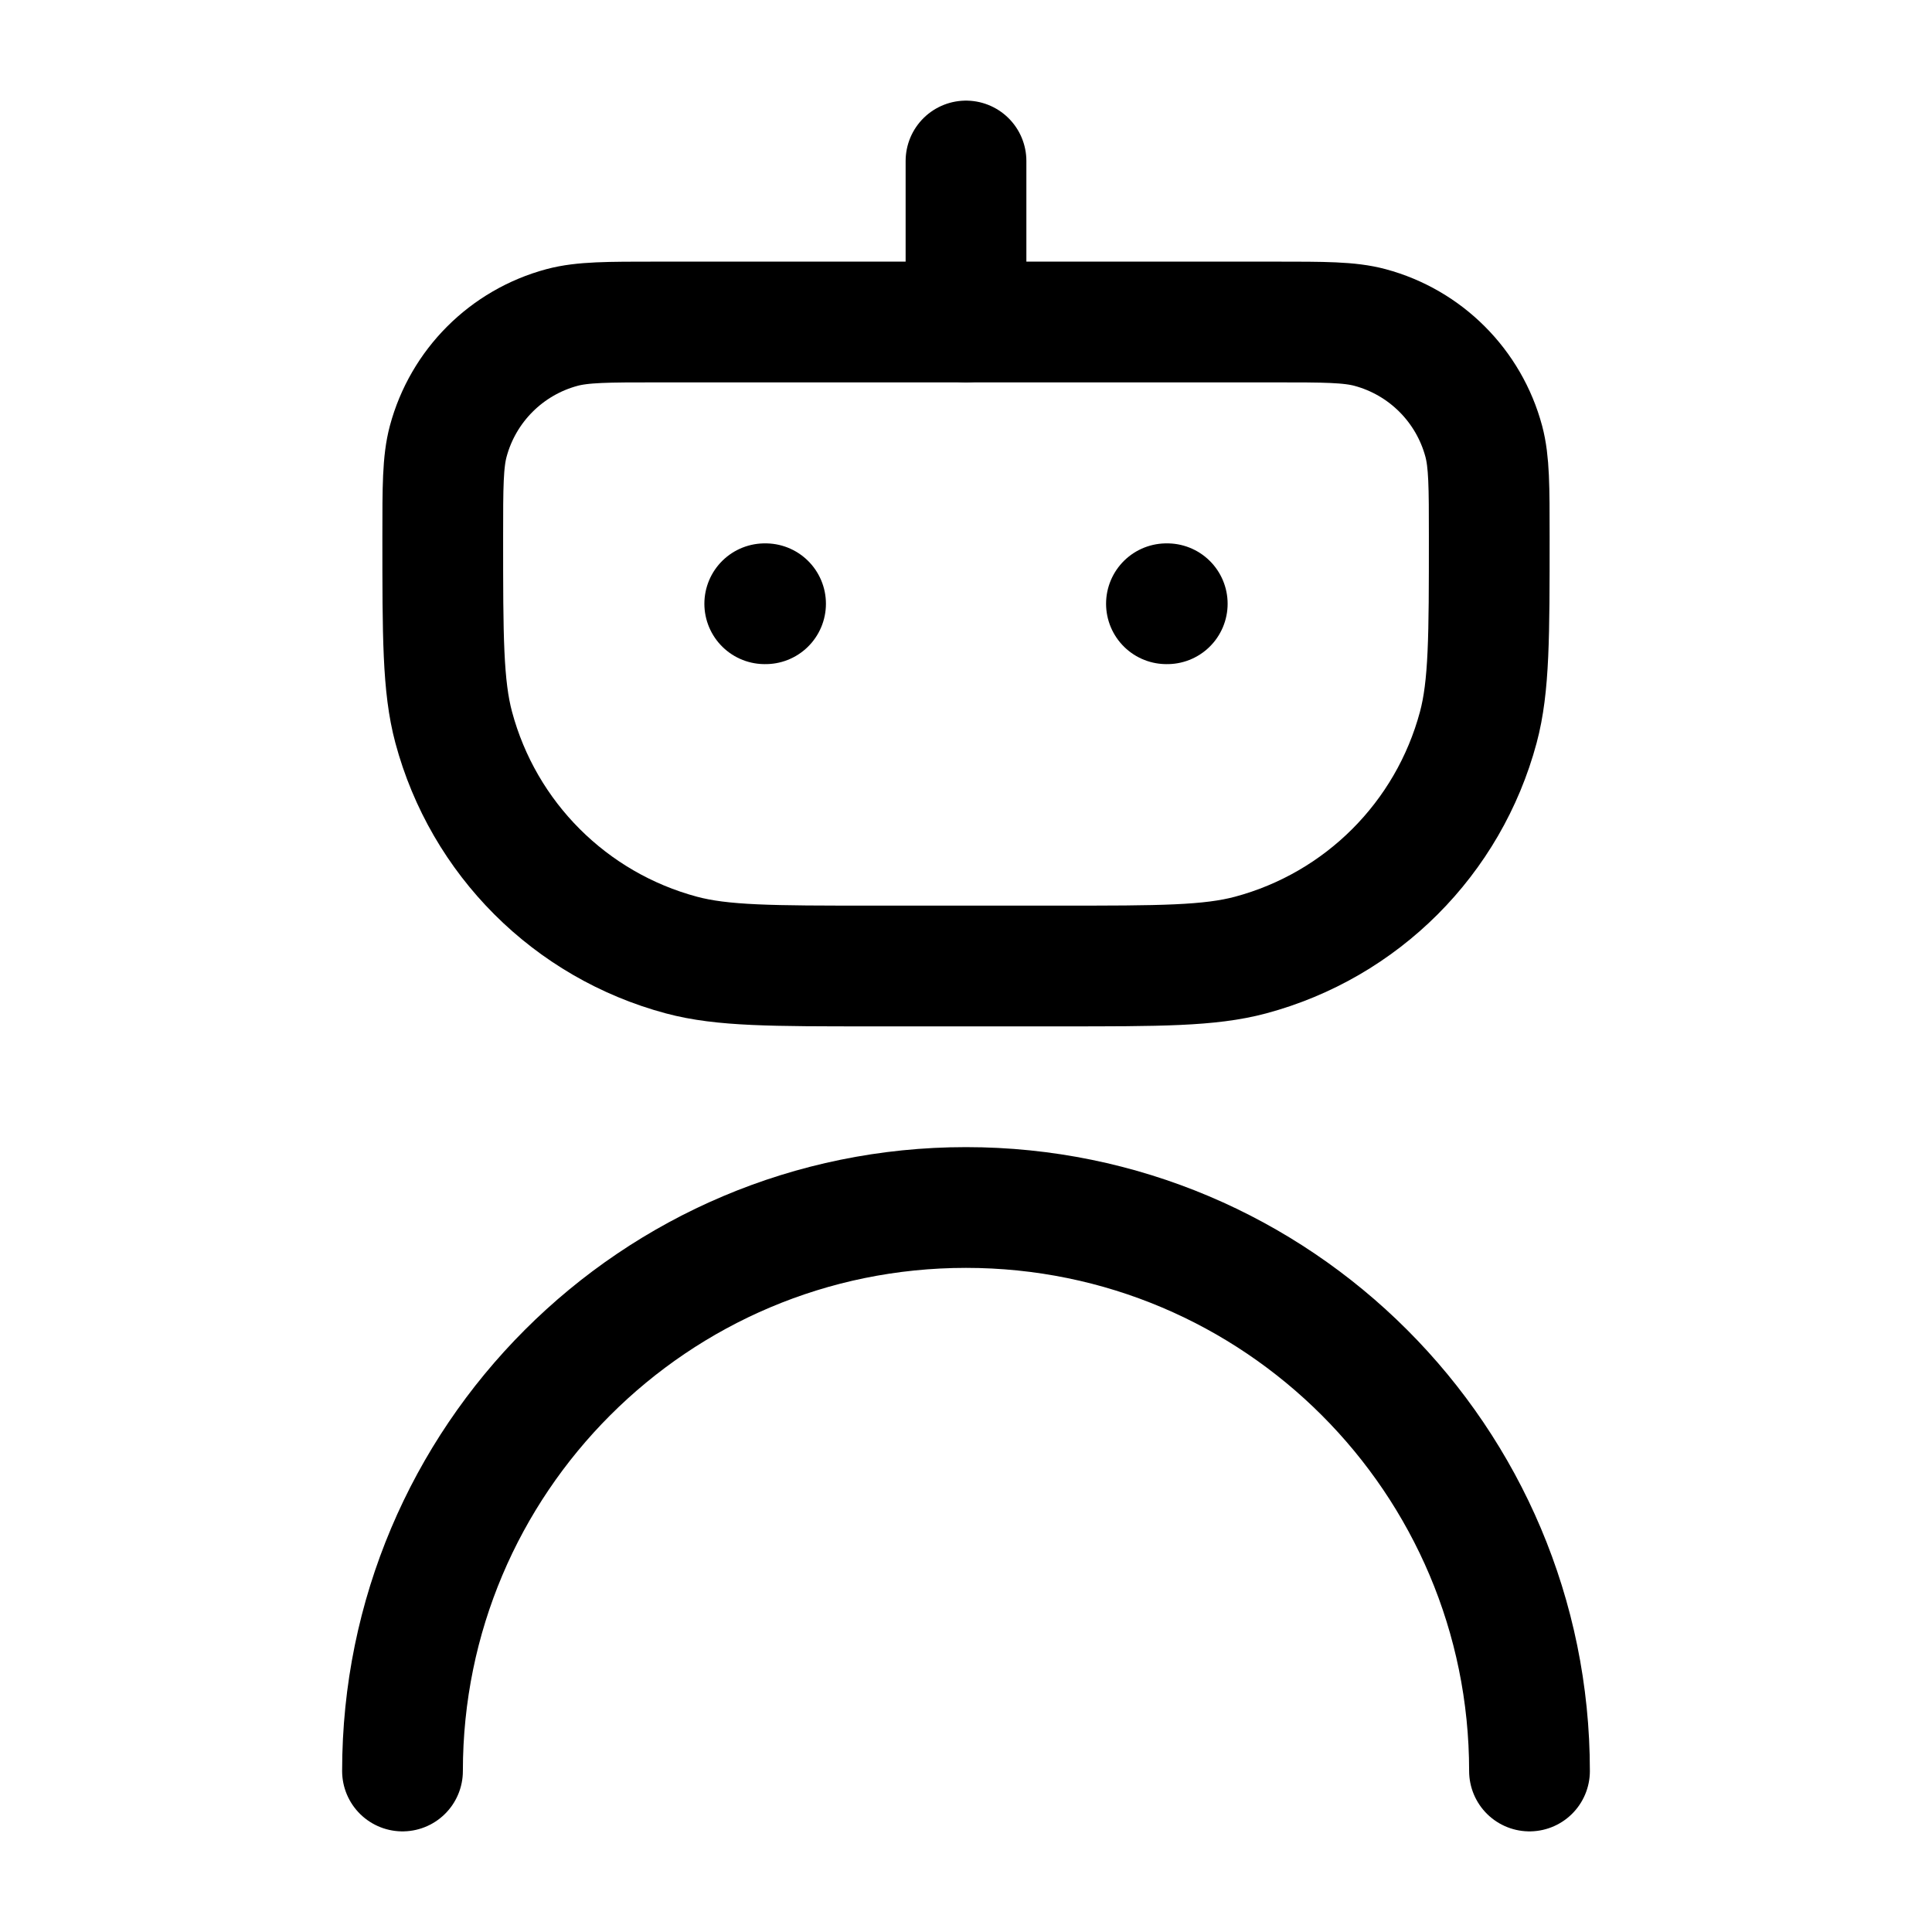 <svg xmlns="http://www.w3.org/2000/svg" width="24" height="24" viewBox="0 0 24 24" fill="none" class="injected-svg" data-src="https://cdn.hugeicons.com/icons/robot-01-stroke-rounded.svg" xmlns:xlink="http://www.w3.org/1999/xlink" role="img" color="#000000">
<path d="M12 4V2" stroke="#000000" stroke-width="1.5" stroke-linecap="round" stroke-linejoin="round"></path>
<path d="M19 22C19 18.134 15.866 15 12 15C8.134 15 5 18.134 5 22" stroke="#000000" stroke-width="1.5" stroke-linecap="round" stroke-linejoin="round"></path>
<path d="M9.5 7.5H9.51M14.49 7.5H14.5" stroke="#000000" stroke-width="1.5" stroke-linecap="round" stroke-linejoin="round"></path>
<path d="M5.5 6.667C5.5 6.047 5.5 5.737 5.568 5.482C5.753 4.792 6.292 4.253 6.982 4.068C7.237 4 7.547 4 8.167 4H15.833C16.453 4 16.763 4 17.018 4.068C17.708 4.253 18.247 4.792 18.432 5.482C18.5 5.737 18.5 6.047 18.5 6.667C18.5 7.907 18.5 8.527 18.364 9.035C17.994 10.416 16.916 11.494 15.535 11.864C15.027 12 14.407 12 13.167 12H10.833C9.593 12 8.973 12 8.465 11.864C7.084 11.494 6.006 10.416 5.636 9.035C5.5 8.527 5.5 7.907 5.5 6.667Z" stroke="#000000" stroke-width="1.5" stroke-linecap="round" stroke-linejoin="round"></path>
</svg>